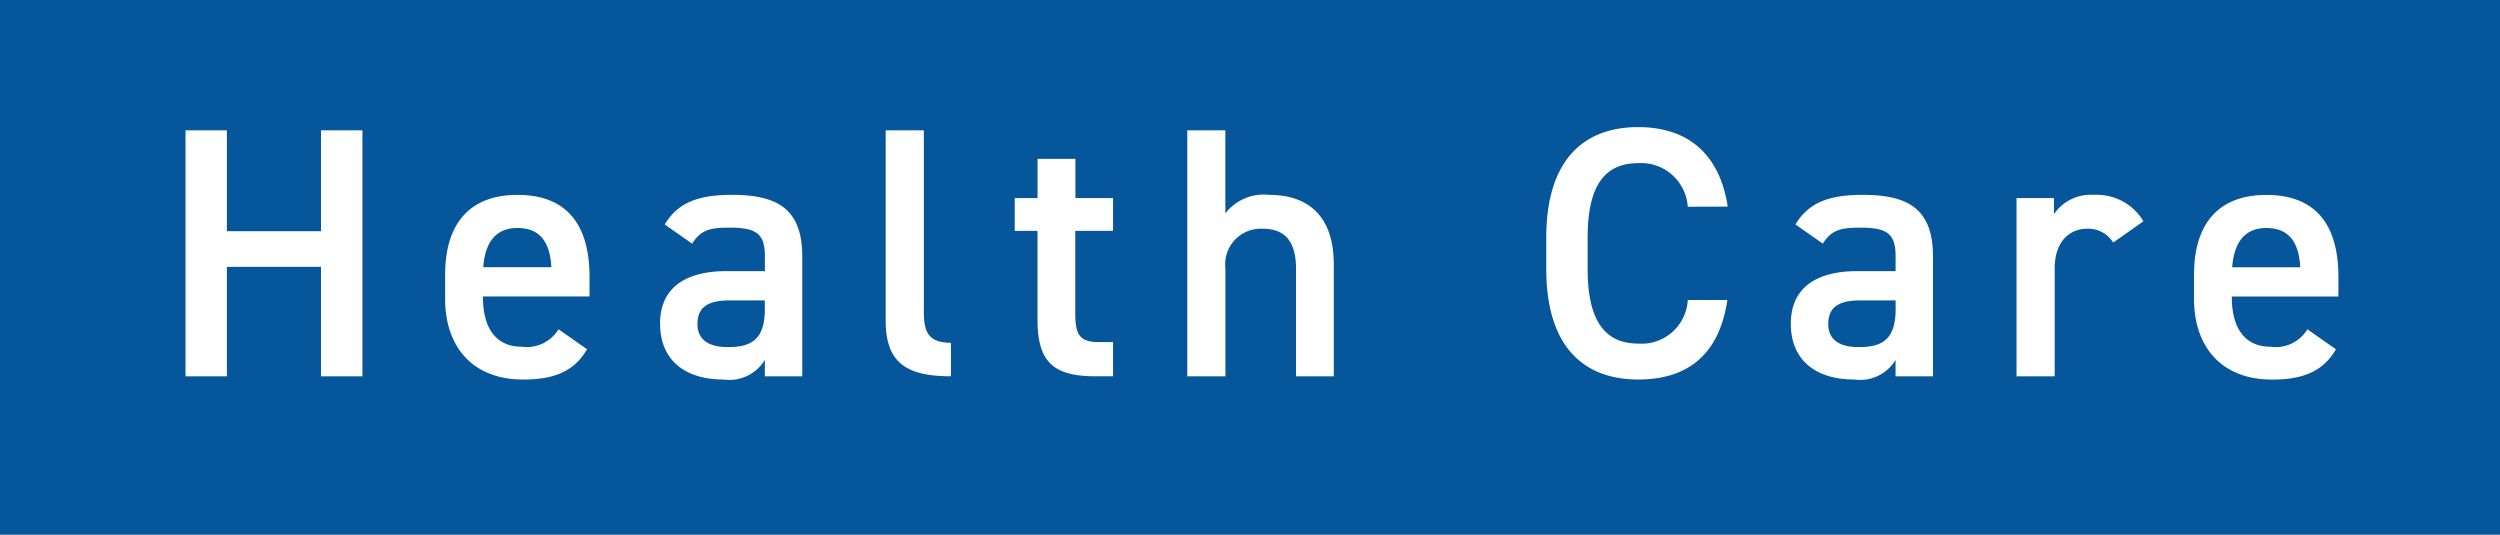 <svg xmlns="http://www.w3.org/2000/svg" width="126.229" height="27"><g data-name="グループ 10002"><path data-name="パス 48308" d="M0 0h126.229v27H0z" fill="#05569b"/><path data-name="パス 68210" d="M11.456 6.58H9.368V19h2.088v-5.526h4.752V19H18.3V6.58h-2.092v5.094h-4.752zM28.2 16.624a1.865 1.865 0 0 1-1.854.882c-1.422 0-1.962-1.1-1.962-2.5v-.036h5.382v-.99c0-2.664-1.17-4.14-3.636-4.14-2.358 0-3.654 1.386-3.654 4.032v1.224c0 2.394 1.368 4.068 3.942 4.068 1.584 0 2.592-.432 3.222-1.53zm-2.07-5.112c1.1 0 1.638.666 1.71 1.98H24.4c.088-1.224.61-1.98 1.726-1.98zm7.2 4.842c0 1.8 1.224 2.808 3.2 2.808a2.092 2.092 0 0 0 2.088-.99V19h1.89v-6.048c0-2.394-1.242-3.114-3.546-3.114-1.782 0-2.754.432-3.4 1.494l1.386.972c.432-.7.918-.81 1.89-.81 1.35 0 1.782.306 1.782 1.44v.756h-1.946c-1.926 0-3.348.738-3.348 2.664zm5.288-.754c0 1.566-.7 1.926-1.872 1.926-.918 0-1.53-.342-1.53-1.17 0-.792.468-1.188 1.6-1.188h1.8zm6.1.576c.002 2.068.956 2.824 3.296 2.824v-1.692c-1.188 0-1.368-.612-1.368-1.584V6.58H44.72zm6.516-4.518h1.152v4.482c.002 2.122.776 2.86 2.936 2.86h.878v-1.728h-.738c-1.008 0-1.17-.45-1.17-1.494v-4.122H56.2V10h-1.9V8.02h-1.912V10h-1.152zM59.948 19h1.926v-5.436a1.8 1.8 0 0 1 1.854-2.016c.99 0 1.71.45 1.71 2.034V19h1.908v-5.634c0-2.592-1.422-3.528-3.276-3.528a2.45 2.45 0 0 0-2.2.936V6.58h-1.922zm27.288-8.568c-.414-2.7-2.052-4.014-4.518-4.014-2.772 0-4.644 1.674-4.644 5.58v1.584c0 3.906 1.872 5.58 4.644 5.58 2.466 0 4.086-1.224 4.5-4.014h-2a2.332 2.332 0 0 1-2.5 2.2c-1.656 0-2.556-1.116-2.556-3.762V12c0-2.682.9-3.762 2.556-3.762a2.363 2.363 0 0 1 2.5 2.2zm3.186 5.922c0 1.8 1.224 2.808 3.2 2.808a2.092 2.092 0 0 0 2.088-.99V19h1.89v-6.048c0-2.394-1.242-3.114-3.546-3.114-1.782 0-2.754.432-3.4 1.494l1.386.972c.432-.7.918-.81 1.89-.81 1.35 0 1.782.306 1.782 1.44v.756H93.77c-1.926 0-3.348.738-3.348 2.664zm5.292-.754c0 1.566-.7 1.926-1.872 1.926-.918 0-1.53-.342-1.53-1.17 0-.792.468-1.188 1.6-1.188h1.8zm12.51-4.428a2.729 2.729 0 0 0-2.5-1.332 2.242 2.242 0 0 0-2.016.972V10h-1.89v9h1.926v-5.436c0-1.3.684-2.016 1.656-2.016a1.492 1.492 0 0 1 1.3.7zm8.28 5.454a1.865 1.865 0 0 1-1.854.882c-1.422 0-1.962-1.1-1.962-2.5v-.036h5.382v-.99c0-2.664-1.17-4.14-3.636-4.14-2.358 0-3.654 1.386-3.654 4.032v1.224c0 2.394 1.368 4.068 3.942 4.068 1.584 0 2.592-.432 3.222-1.53zm-2.07-5.112c1.1 0 1.638.666 1.71 1.98h-3.438c.094-1.226.612-1.982 1.728-1.982z" fill="#fff"/></g></svg>